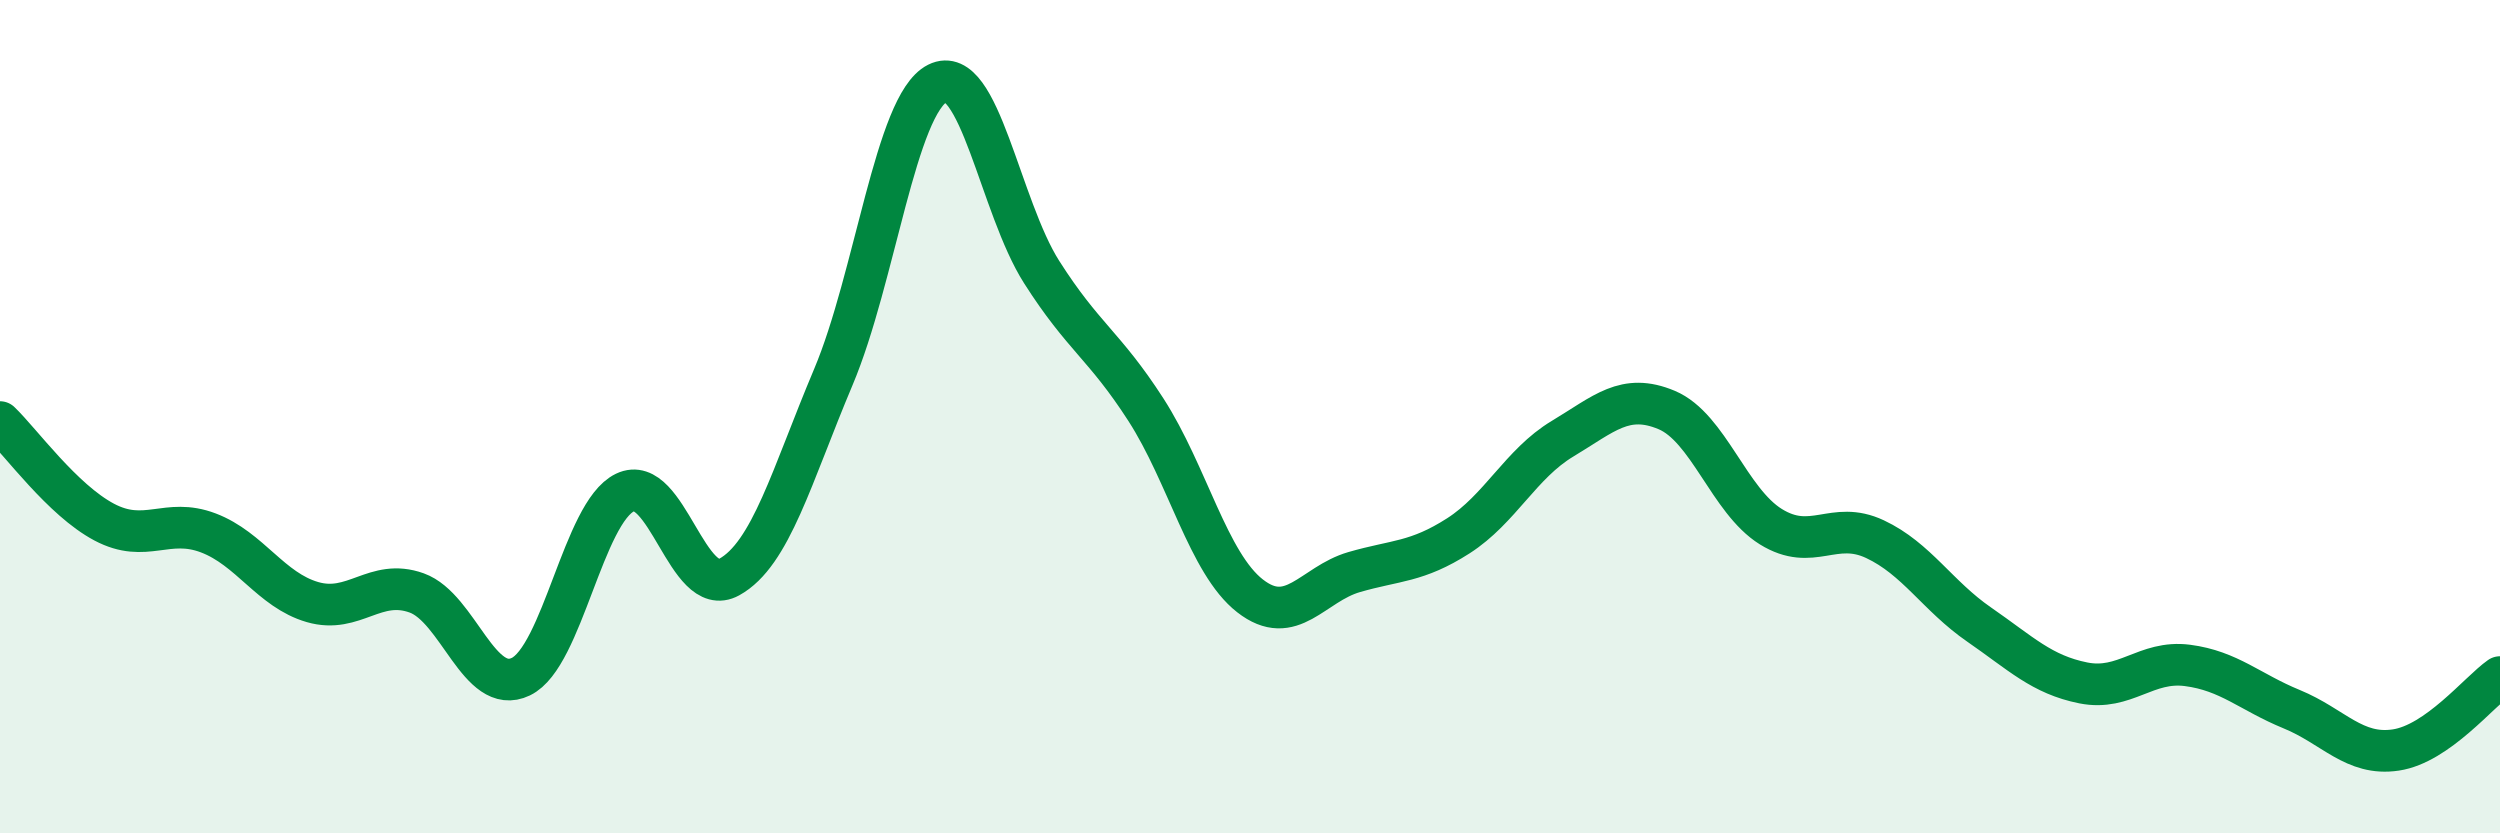 
    <svg width="60" height="20" viewBox="0 0 60 20" xmlns="http://www.w3.org/2000/svg">
      <path
        d="M 0,10.13 C 0.5,10.61 1.5,12 2.5,12.53 C 3.5,13.06 4,12.41 5,12.79 C 6,13.17 6.5,14.16 7.5,14.45 C 8.5,14.74 9,13.87 10,14.23 C 11,14.59 11.5,16.72 12.5,16.24 C 13.5,15.76 14,12.3 15,11.82 C 16,11.34 16.5,14.4 17.5,13.85 C 18.5,13.3 19,11.42 20,9.05 C 21,6.68 21.5,2.5 22.5,2 C 23.5,1.5 24,4.96 25,6.53 C 26,8.1 26.5,8.28 27.5,9.83 C 28.5,11.38 29,13.52 30,14.3 C 31,15.08 31.5,14.02 32.5,13.73 C 33.5,13.44 34,13.5 35,12.86 C 36,12.22 36.5,11.13 37.5,10.53 C 38.5,9.93 39,9.42 40,9.84 C 41,10.26 41.5,12.02 42.5,12.64 C 43.5,13.26 44,12.47 45,12.94 C 46,13.41 46.5,14.3 47.5,14.99 C 48.5,15.68 49,16.19 50,16.39 C 51,16.59 51.5,15.84 52.5,15.97 C 53.5,16.1 54,16.61 55,17.02 C 56,17.43 56.5,18.15 57.5,18 C 58.5,17.85 59.5,16.6 60,16.25L60 20L0 20Z"
        fill="#008740"
        opacity="0.1"
        stroke-linecap="round"
        stroke-linejoin="round"
      />
      <path
        d="M 0,10.13 C 0.5,10.61 1.5,12 2.5,12.53 C 3.5,13.06 4,12.41 5,12.79 C 6,13.17 6.5,14.16 7.5,14.45 C 8.5,14.74 9,13.87 10,14.23 C 11,14.59 11.5,16.72 12.5,16.24 C 13.5,15.76 14,12.3 15,11.82 C 16,11.34 16.5,14.4 17.5,13.85 C 18.5,13.3 19,11.42 20,9.05 C 21,6.68 21.5,2.5 22.5,2 C 23.5,1.5 24,4.96 25,6.53 C 26,8.1 26.5,8.28 27.5,9.83 C 28.5,11.38 29,13.52 30,14.3 C 31,15.08 31.5,14.02 32.5,13.73 C 33.5,13.44 34,13.5 35,12.86 C 36,12.22 36.5,11.13 37.5,10.53 C 38.5,9.93 39,9.42 40,9.84 C 41,10.26 41.5,12.02 42.5,12.64 C 43.5,13.26 44,12.47 45,12.94 C 46,13.41 46.5,14.3 47.5,14.99 C 48.5,15.68 49,16.19 50,16.39 C 51,16.59 51.5,15.84 52.5,15.97 C 53.5,16.1 54,16.61 55,17.02 C 56,17.43 56.5,18.15 57.5,18 C 58.5,17.85 59.5,16.6 60,16.25"
        stroke="#008740"
        stroke-width="1"
        fill="none"
        stroke-linecap="round"
        stroke-linejoin="round"
      />
    </svg>
  